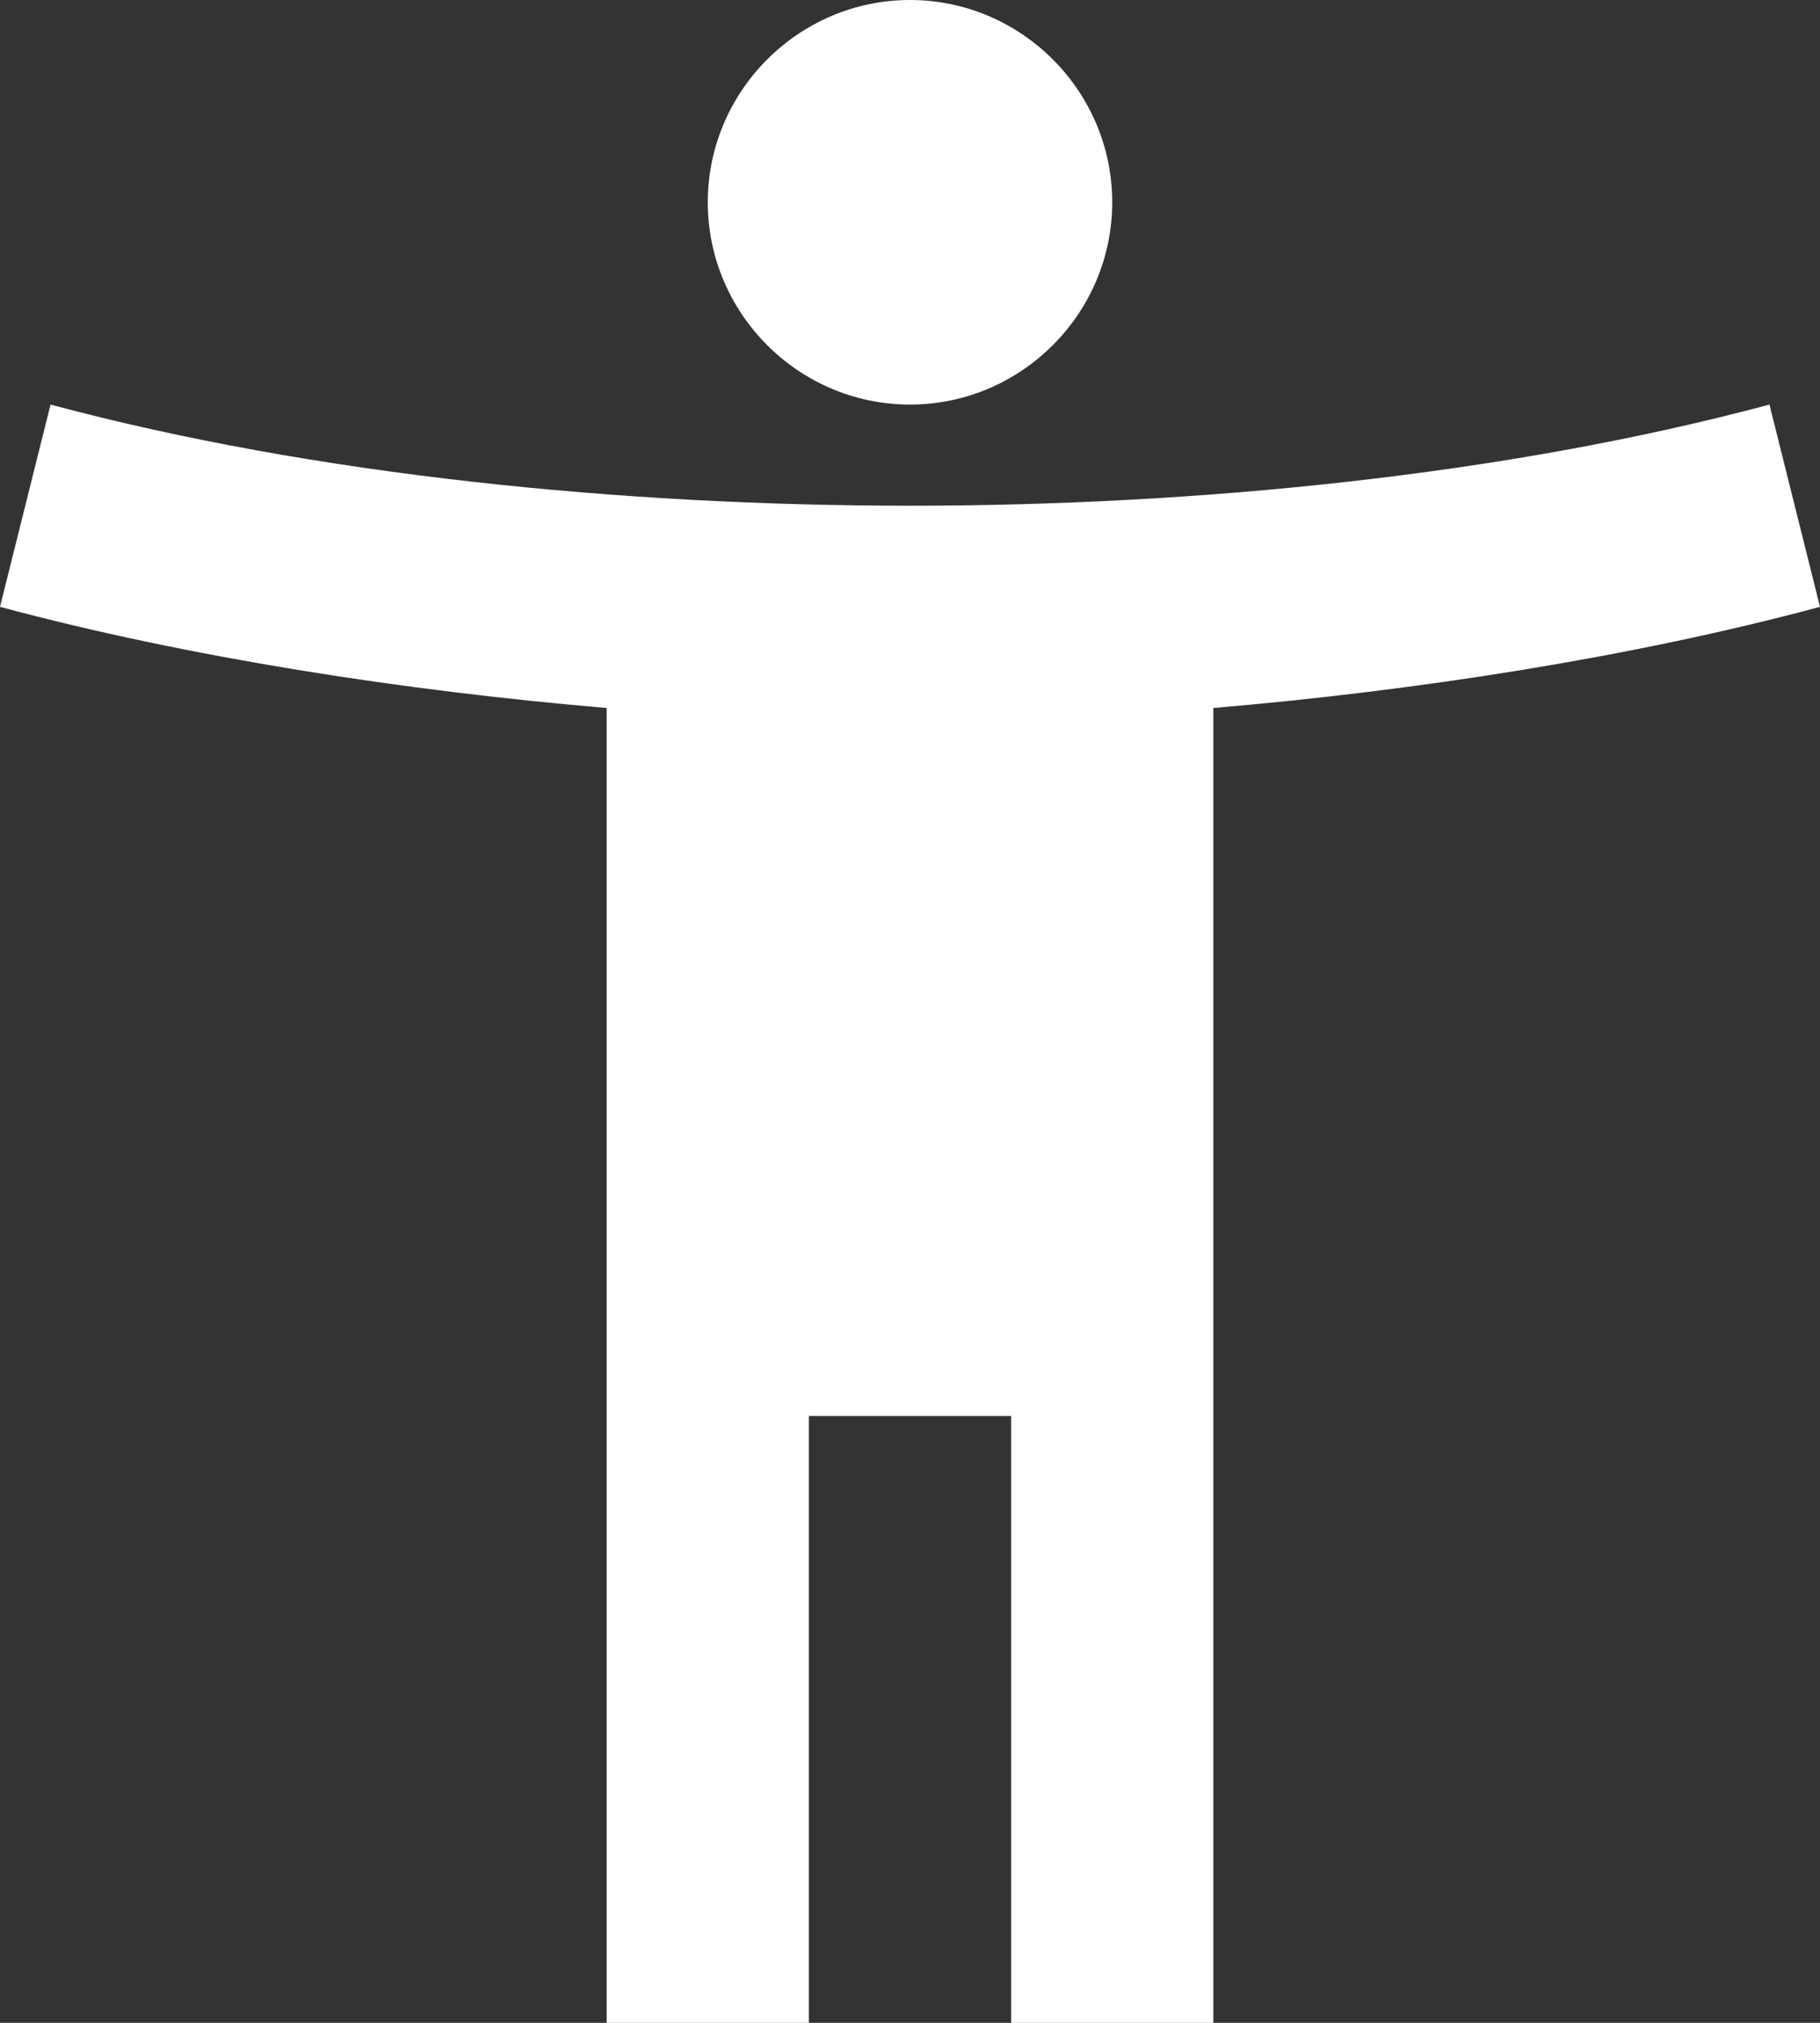 <?xml version="1.0" encoding="UTF-8"?>
<svg id="uuid-c5e11e52-1901-43df-a7ed-055f137fc4bb" data-name="Layer 1" xmlns="http://www.w3.org/2000/svg" viewBox="0 0 460.8 512">
  <rect x="0" y="0" width="460.8" height="512" fill="#333333" stroke="none"/>
  <path d="M448,102.4c-66.83,17.92-145.15,25.6-217.6,25.6s-150.8-7.68-217.6-25.6L0,153.6c47.6,12.8,102.4,21.25,153.6,25.6v332.8h51.2v-153.6h51.2v153.6h51.2V179.2c51.2-4.35,105.98-12.8,153.6-25.6l-12.8-51.2ZM230.4,102.4c28.15,0,51.2-23.03,51.2-51.2S258.55,0,230.4,0s-51.2,23.05-51.2,51.2,23.02,51.2,51.2,51.2Z" style="fill: #fff; fill-rule: evenodd;"/>
</svg>